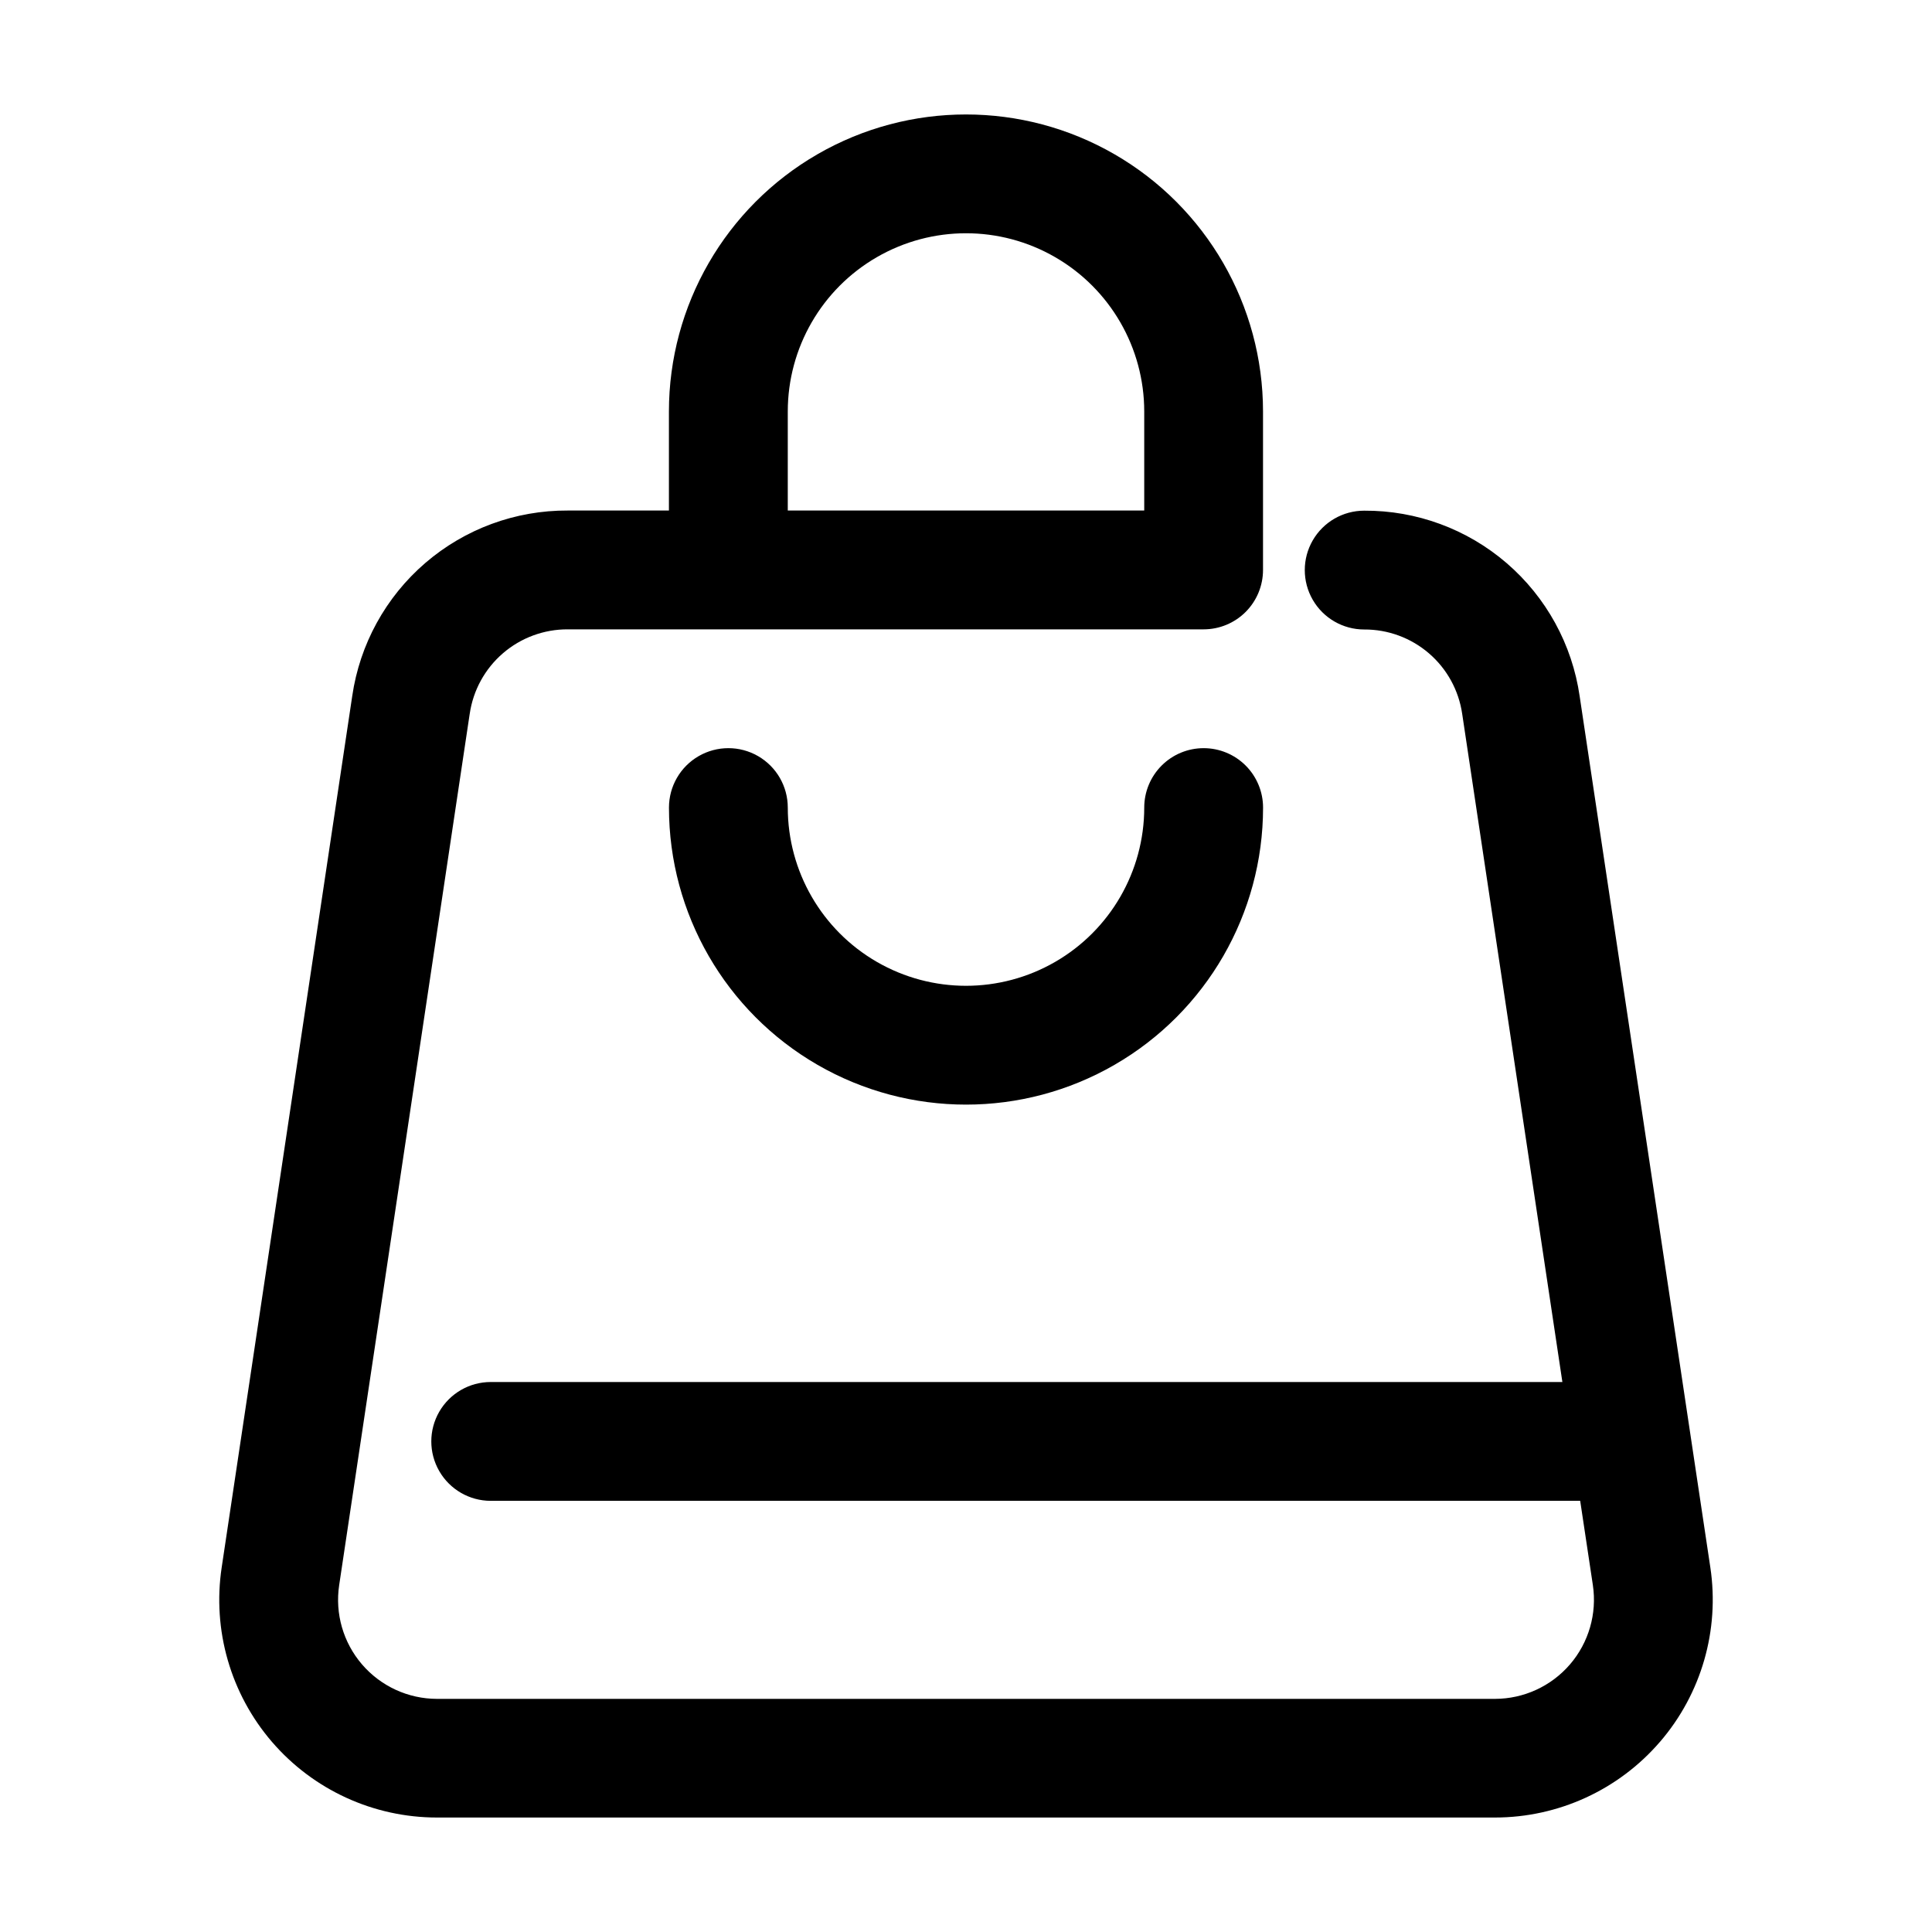 <?xml version="1.0" encoding="UTF-8"?>
<!-- Uploaded to: SVG Repo, www.svgrepo.com, Generator: SVG Repo Mixer Tools -->
<svg fill="#000000" width="800px" height="800px" version="1.1" viewBox="144 144 512 512" xmlns="http://www.w3.org/2000/svg">
 <g>
  <path d="m583.93 605.59c10.949-12.723 15.816-29.582 13.332-46.18l-34.637-230.91c-1.98-13.707-8.855-26.234-19.348-35.27-10.496-9.035-23.902-13.973-37.75-13.895-5.625 0-10.824 3-13.637 7.871-2.812 4.871-2.812 10.875 0 15.746s8.012 7.871 13.637 7.871c6.293-0.031 12.383 2.211 17.156 6.316 4.769 4.102 7.898 9.793 8.809 16.02l26.555 177.09h-284c-5.625 0-10.824 3-13.637 7.871s-2.812 10.871 0 15.742c2.812 4.871 8.012 7.875 13.637 7.875h288.72l3.359 22.336c1.129 7.551-1.086 15.223-6.066 21.012-4.984 5.789-12.242 9.125-19.879 9.133h-280.37c-7.637-0.008-14.891-3.34-19.871-9.133-4.981-5.789-7.191-13.461-6.055-21.012l34.594-230.91h0.004c0.906-6.238 4.035-11.938 8.809-16.047 4.777-4.113 10.875-6.359 17.18-6.332h168.5c4.172 0 8.18-1.656 11.133-4.609 2.949-2.953 4.609-6.957 4.609-11.133v-41.984c0-28.125-15.004-54.113-39.359-68.176s-54.363-14.062-78.723 0c-24.355 14.062-39.359 40.051-39.359 68.176v26.238h-26.805c-13.852-0.07-27.258 4.863-37.758 13.898-10.496 9.035-17.371 21.559-19.363 35.266l-34.594 230.91c-2.508 16.617 2.356 33.5 13.316 46.238 10.965 12.734 26.934 20.059 43.738 20.055h280.37c16.809-0.004 32.781-7.332 43.746-20.07zm-231.16-352.54c0-16.875 9.004-32.469 23.617-40.906 14.613-8.438 32.617-8.438 47.23 0s23.617 24.031 23.617 40.906v26.238h-94.465z"/>
  <path d="m462.98 342.27c-4.176 0-8.184 1.66-11.133 4.613-2.953 2.953-4.613 6.957-4.613 11.133 0 16.875-9.004 32.465-23.617 40.902s-32.617 8.438-47.23 0c-14.613-8.438-23.617-24.027-23.617-40.902 0-5.625-3-10.824-7.871-13.637-4.871-2.812-10.871-2.812-15.746 0-4.871 2.812-7.871 8.012-7.871 13.637 0 28.121 15.004 54.109 39.359 68.172 24.359 14.062 54.367 14.062 78.723 0s39.359-40.051 39.359-68.172c0-4.176-1.66-8.18-4.609-11.133-2.953-2.953-6.961-4.613-11.133-4.613z"/>
 </g>
</svg>